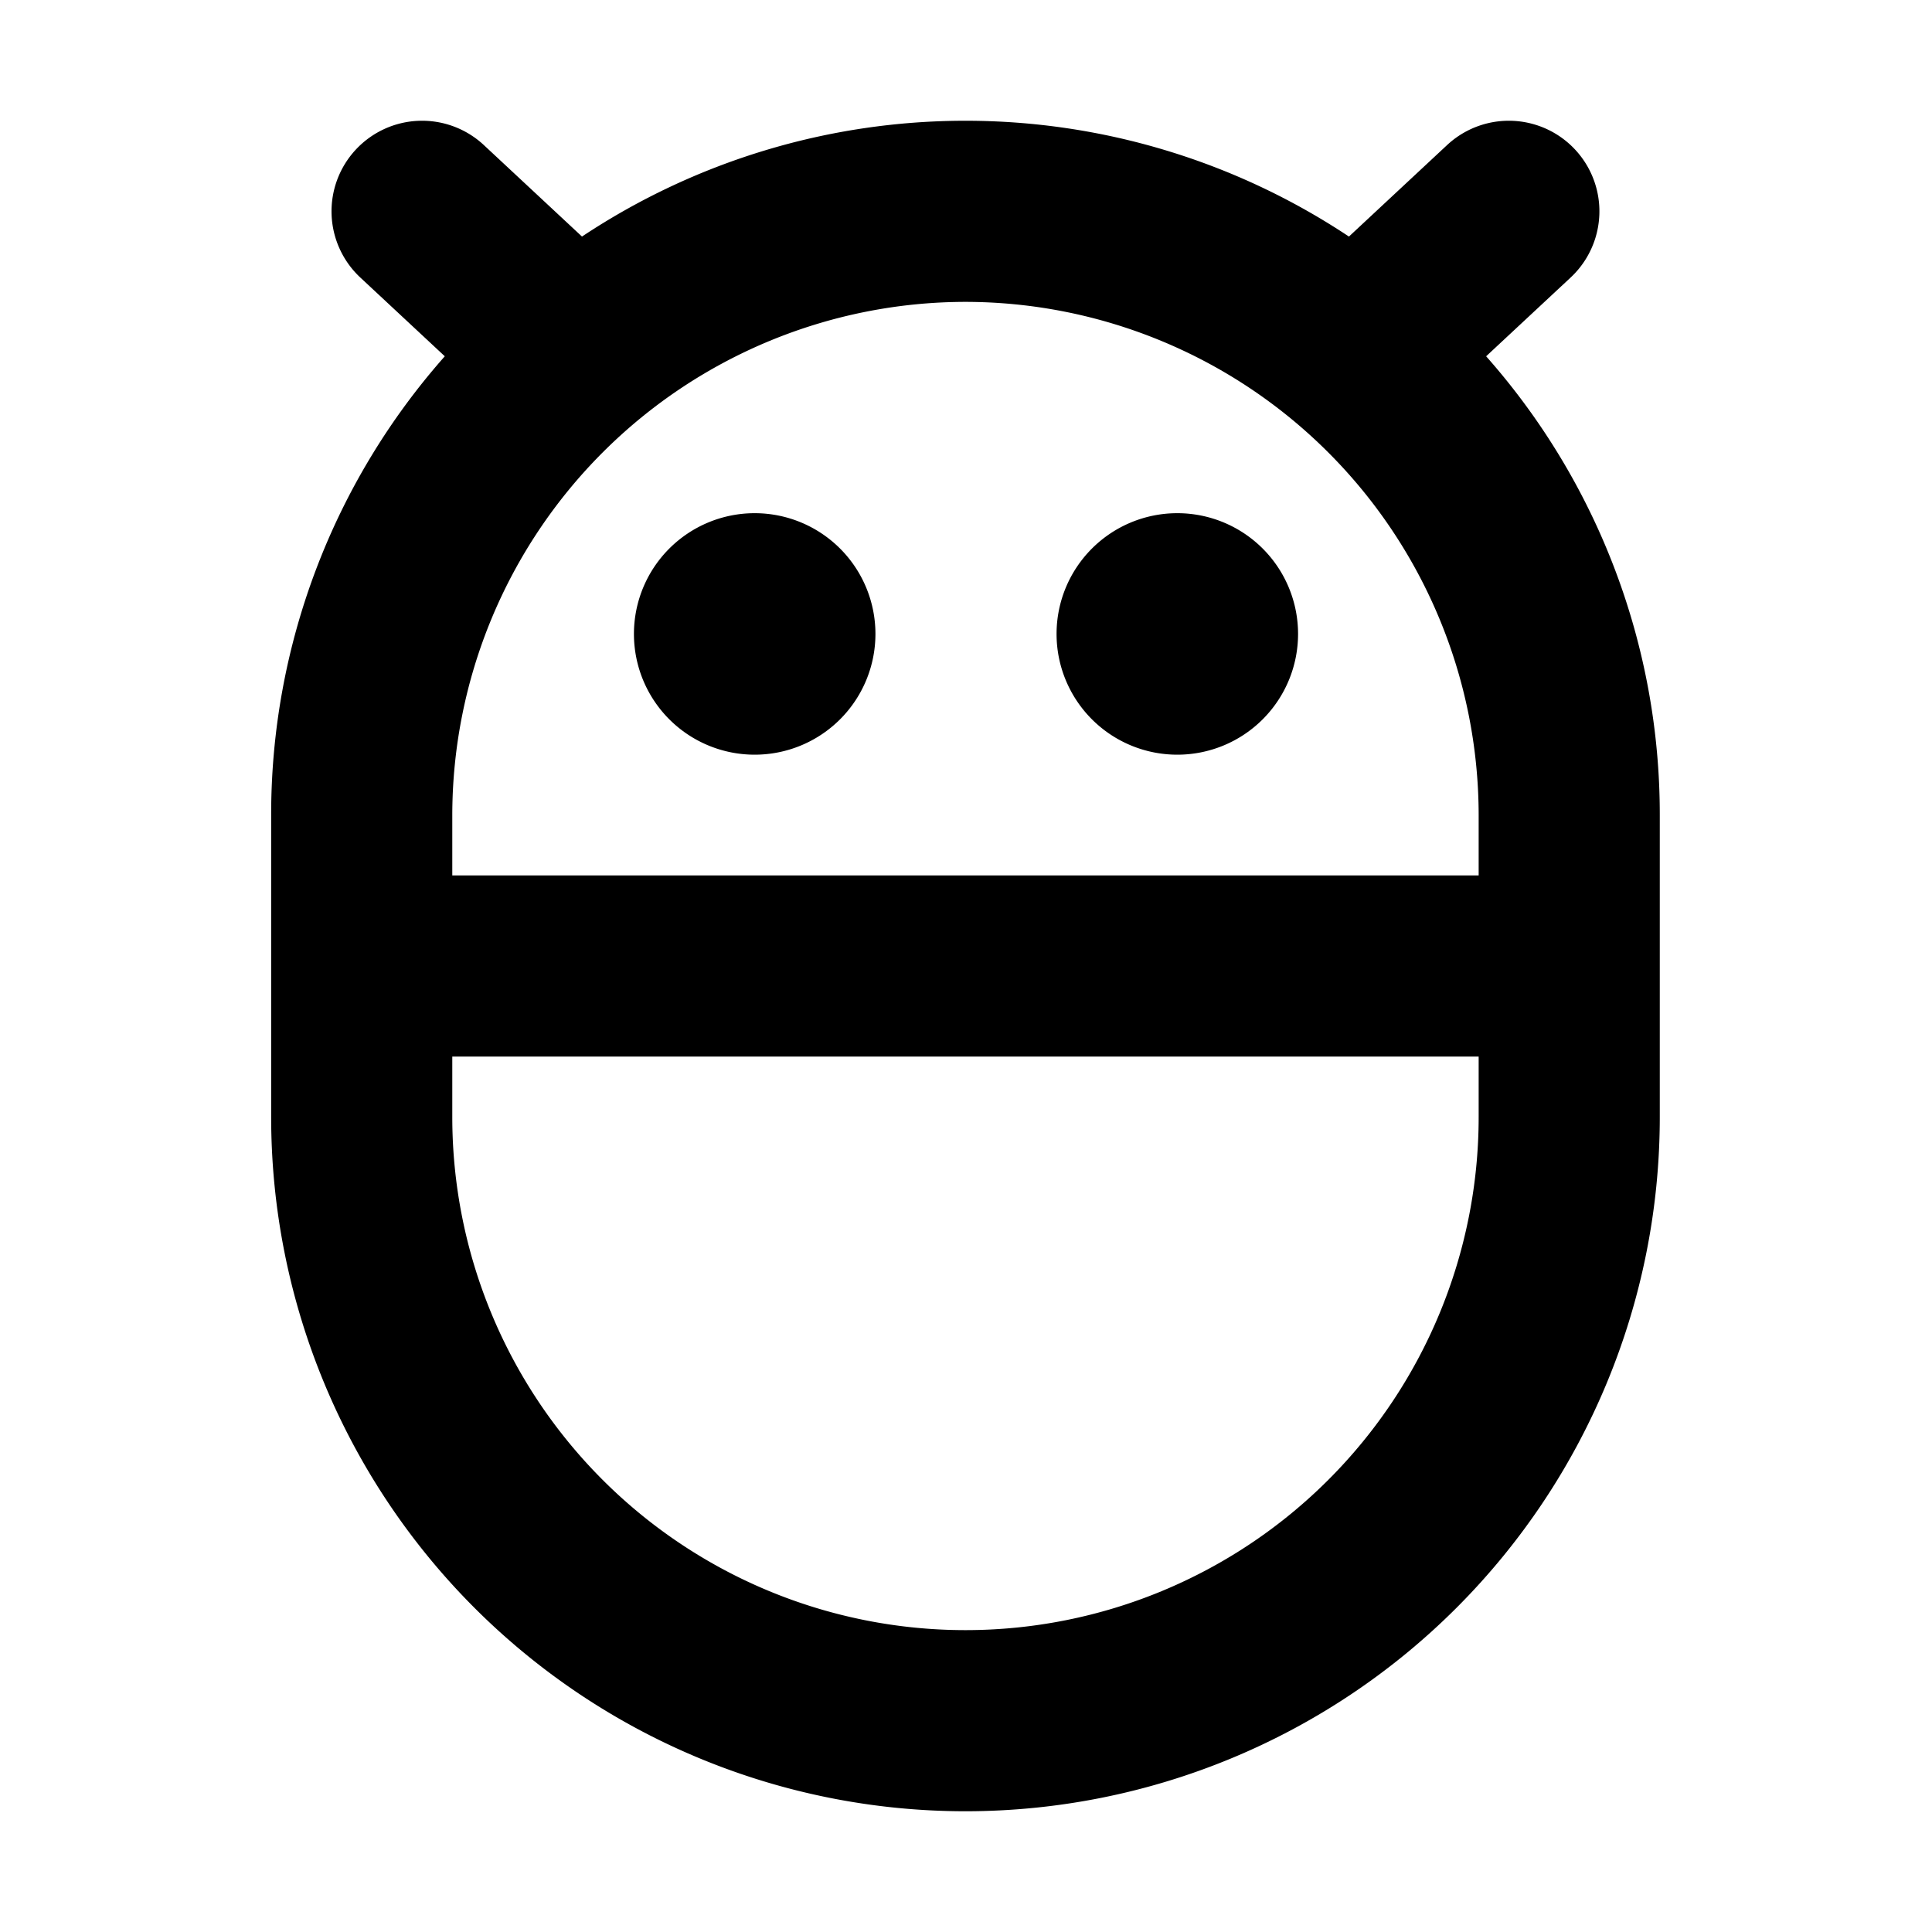 <?xml version="1.0" encoding="utf-8"?>
<svg fill="#000000" width="800px" height="800px" viewBox="0 0 256 256" id="Flat" xmlns="http://www.w3.org/2000/svg">
  <path d="M140,84a16,16,0,1,1,16,16A16,16,0,0,1,140,84Zm-40,16A16,16,0,1,0,84,84,16,16,0,0,0,100,100Zm119.93,8v40a92,92,0,0,1-184,0V108A91.617,91.617,0,0,1,58.938,47.209L47.747,36.778A12,12,0,0,1,64.112,19.222L77.117,31.345a91.801,91.801,0,0,1,101.625 0l13.005-12.123A12,12,0,1,1,208.112,36.778L196.921,47.209A91.617,91.617,0,0,1,219.93,108Zm-92-68a68.077,68.077,0,0,0-68,68v8h136v-8A68.077,68.077,0,0,0,127.93,40Zm68,108v-8h-136v8a68,68,0,0,0,136,0Z"/>
</svg>